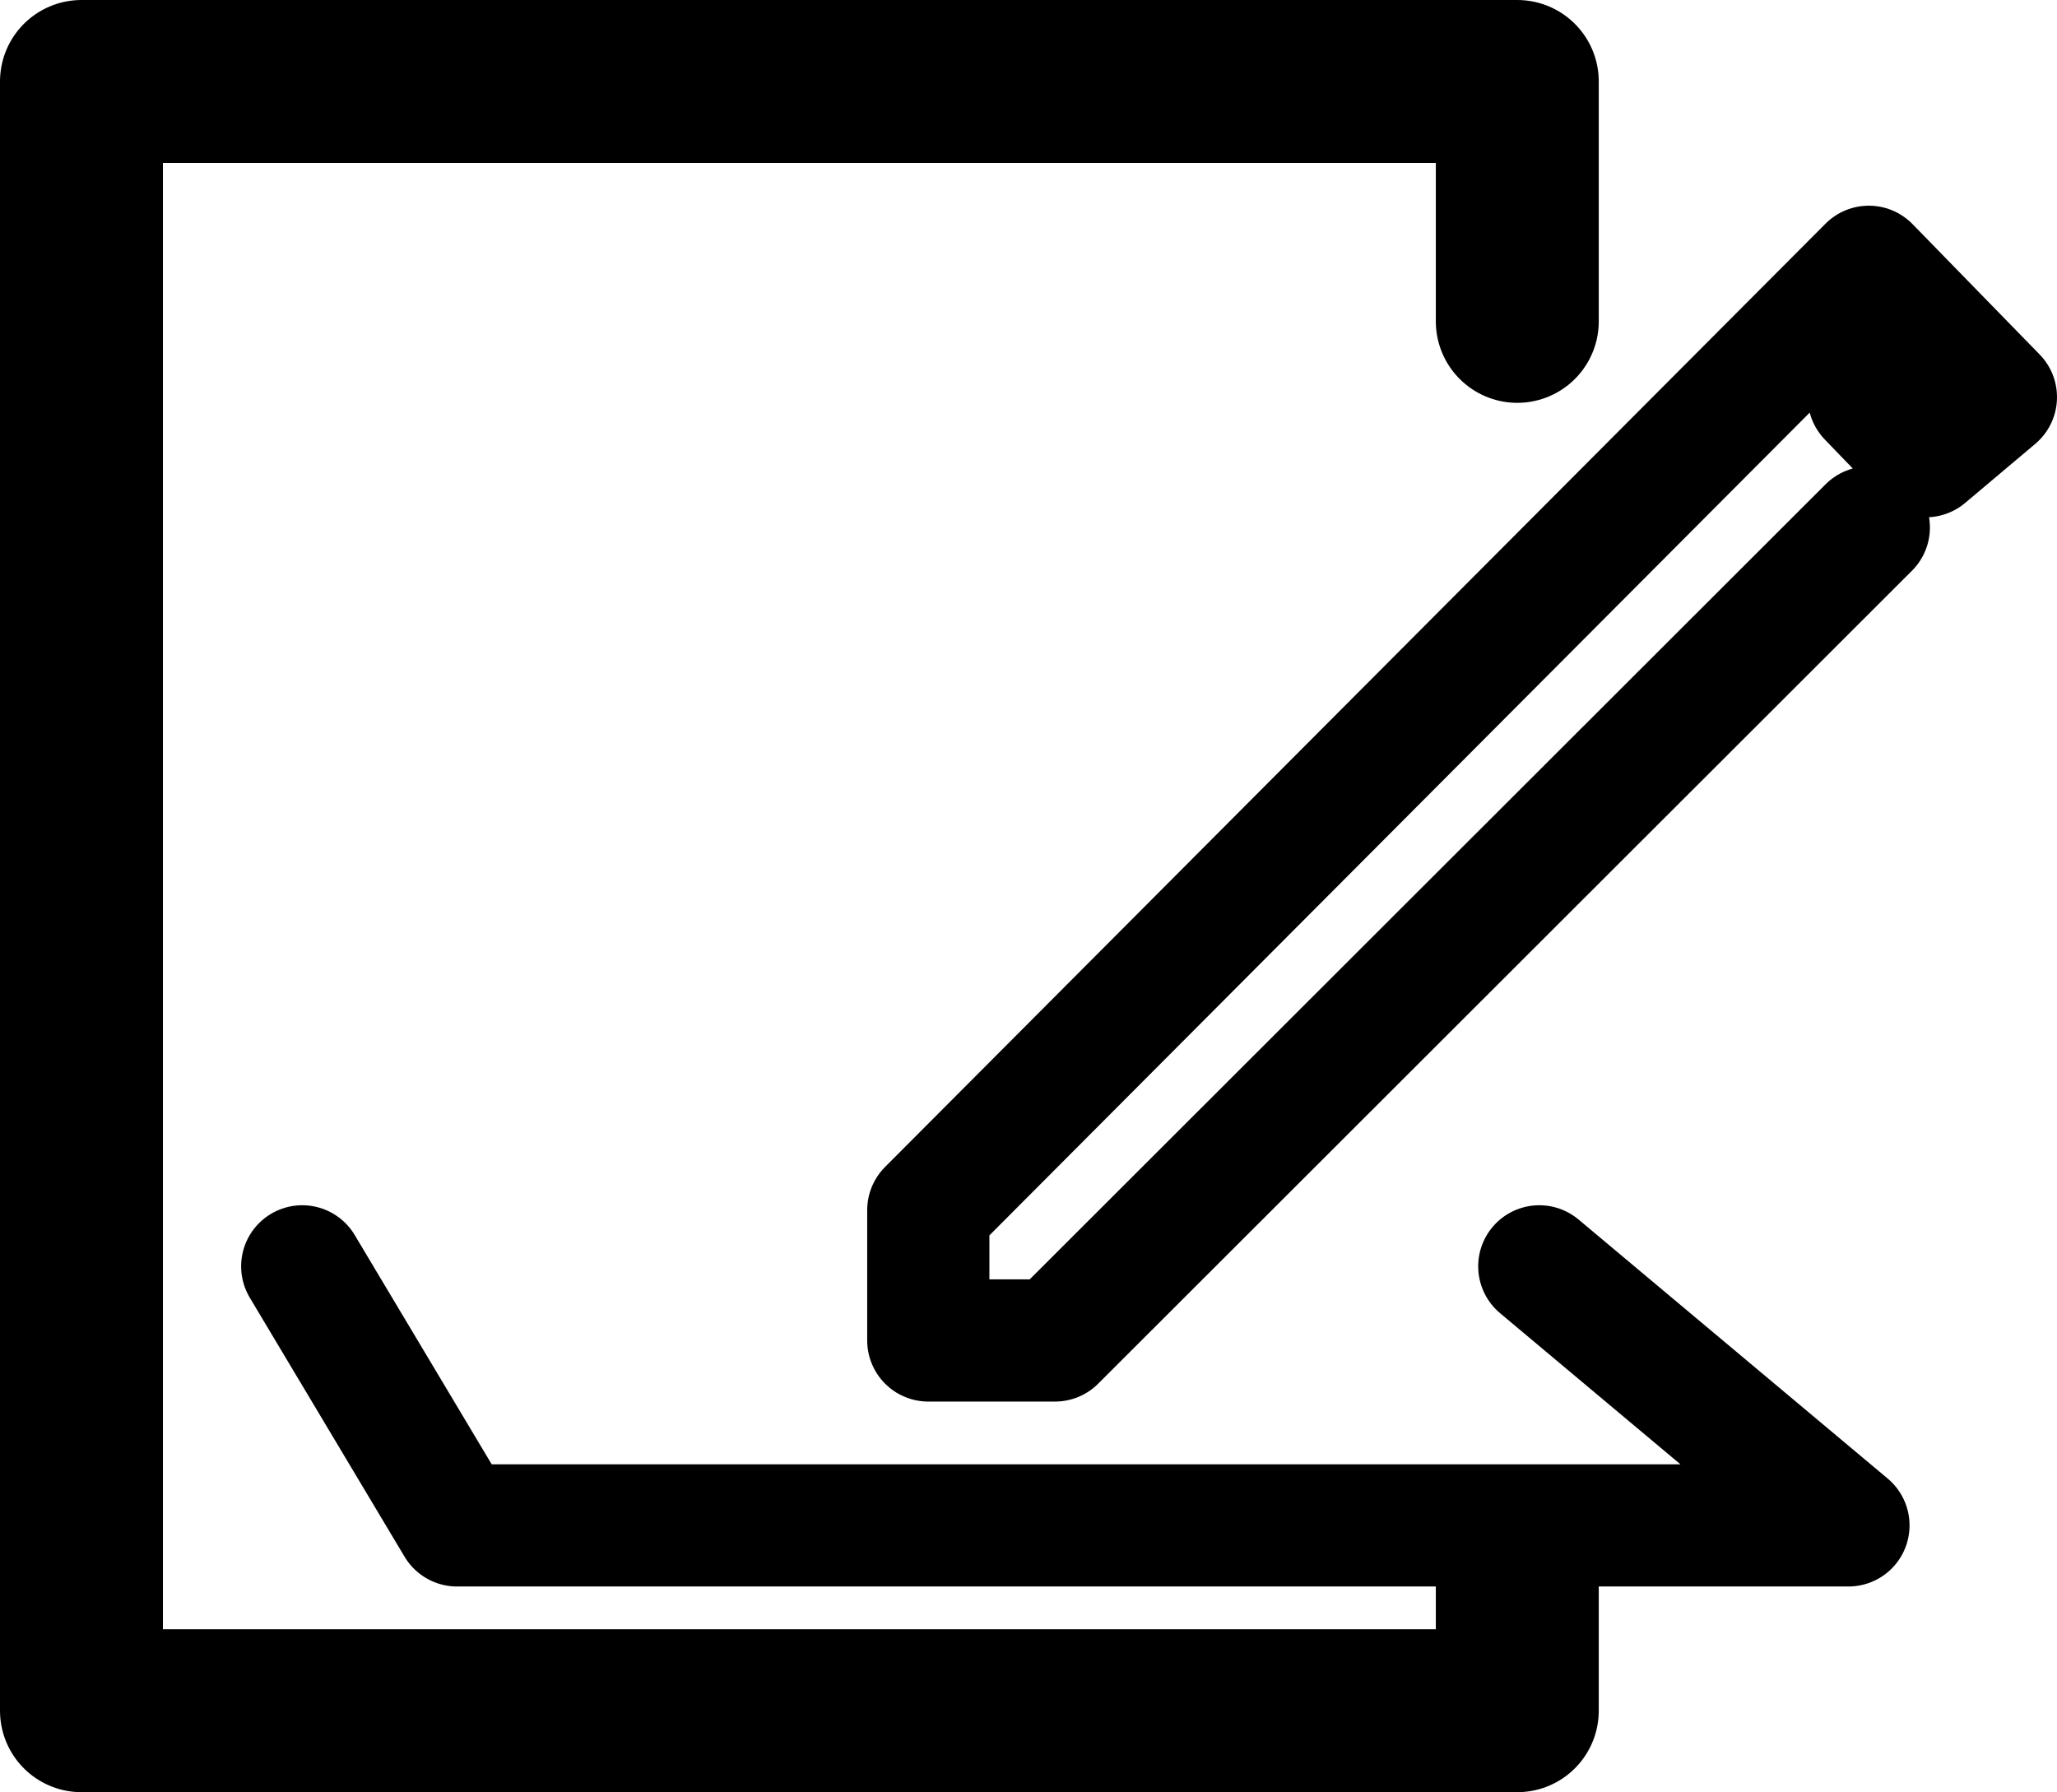 <?xml version="1.0" encoding="utf-8"?>
<!-- Generator: Adobe Illustrator 16.0.0, SVG Export Plug-In . SVG Version: 6.00 Build 0)  -->
<!DOCTYPE svg PUBLIC "-//W3C//DTD SVG 1.1//EN" "http://www.w3.org/Graphics/SVG/1.1/DTD/svg11.dtd">
<svg version="1.1" id="Layer_1" xmlns="http://www.w3.org/2000/svg" xmlns:xlink="http://www.w3.org/1999/xlink" x="0px" y="0px"
	 width="50.5px" height="44px" viewBox="0 0 50.5 44" enable-background="new 0 0 50.5 44" xml:space="preserve">
<g>
	
		<polyline fill="none" stroke="#000000" stroke-width="3" stroke-linecap="round" stroke-linejoin="round" stroke-miterlimit="10" points="
		37.79,31.09 45.38,37.45 11.22,37.45 7.42,31.09 	"/>
	
		<polyline fill="none" stroke="#000000" stroke-width="4" stroke-linecap="round" stroke-linejoin="round" stroke-miterlimit="10" points="
		37.25,38.029 37.25,42 2,42 2,2 37.25,2 37.25,7.89 	"/>
	
		<polyline fill="none" stroke="#000000" stroke-width="3" stroke-linecap="round" stroke-linejoin="round" stroke-miterlimit="10" points="
		45.88,9.75 47.279,11.2 49,9.75 45.88,6.55 22.79,29.71 22.79,32.91 25.9,32.91 45.88,12.95 	"/>
</g>
</svg>
